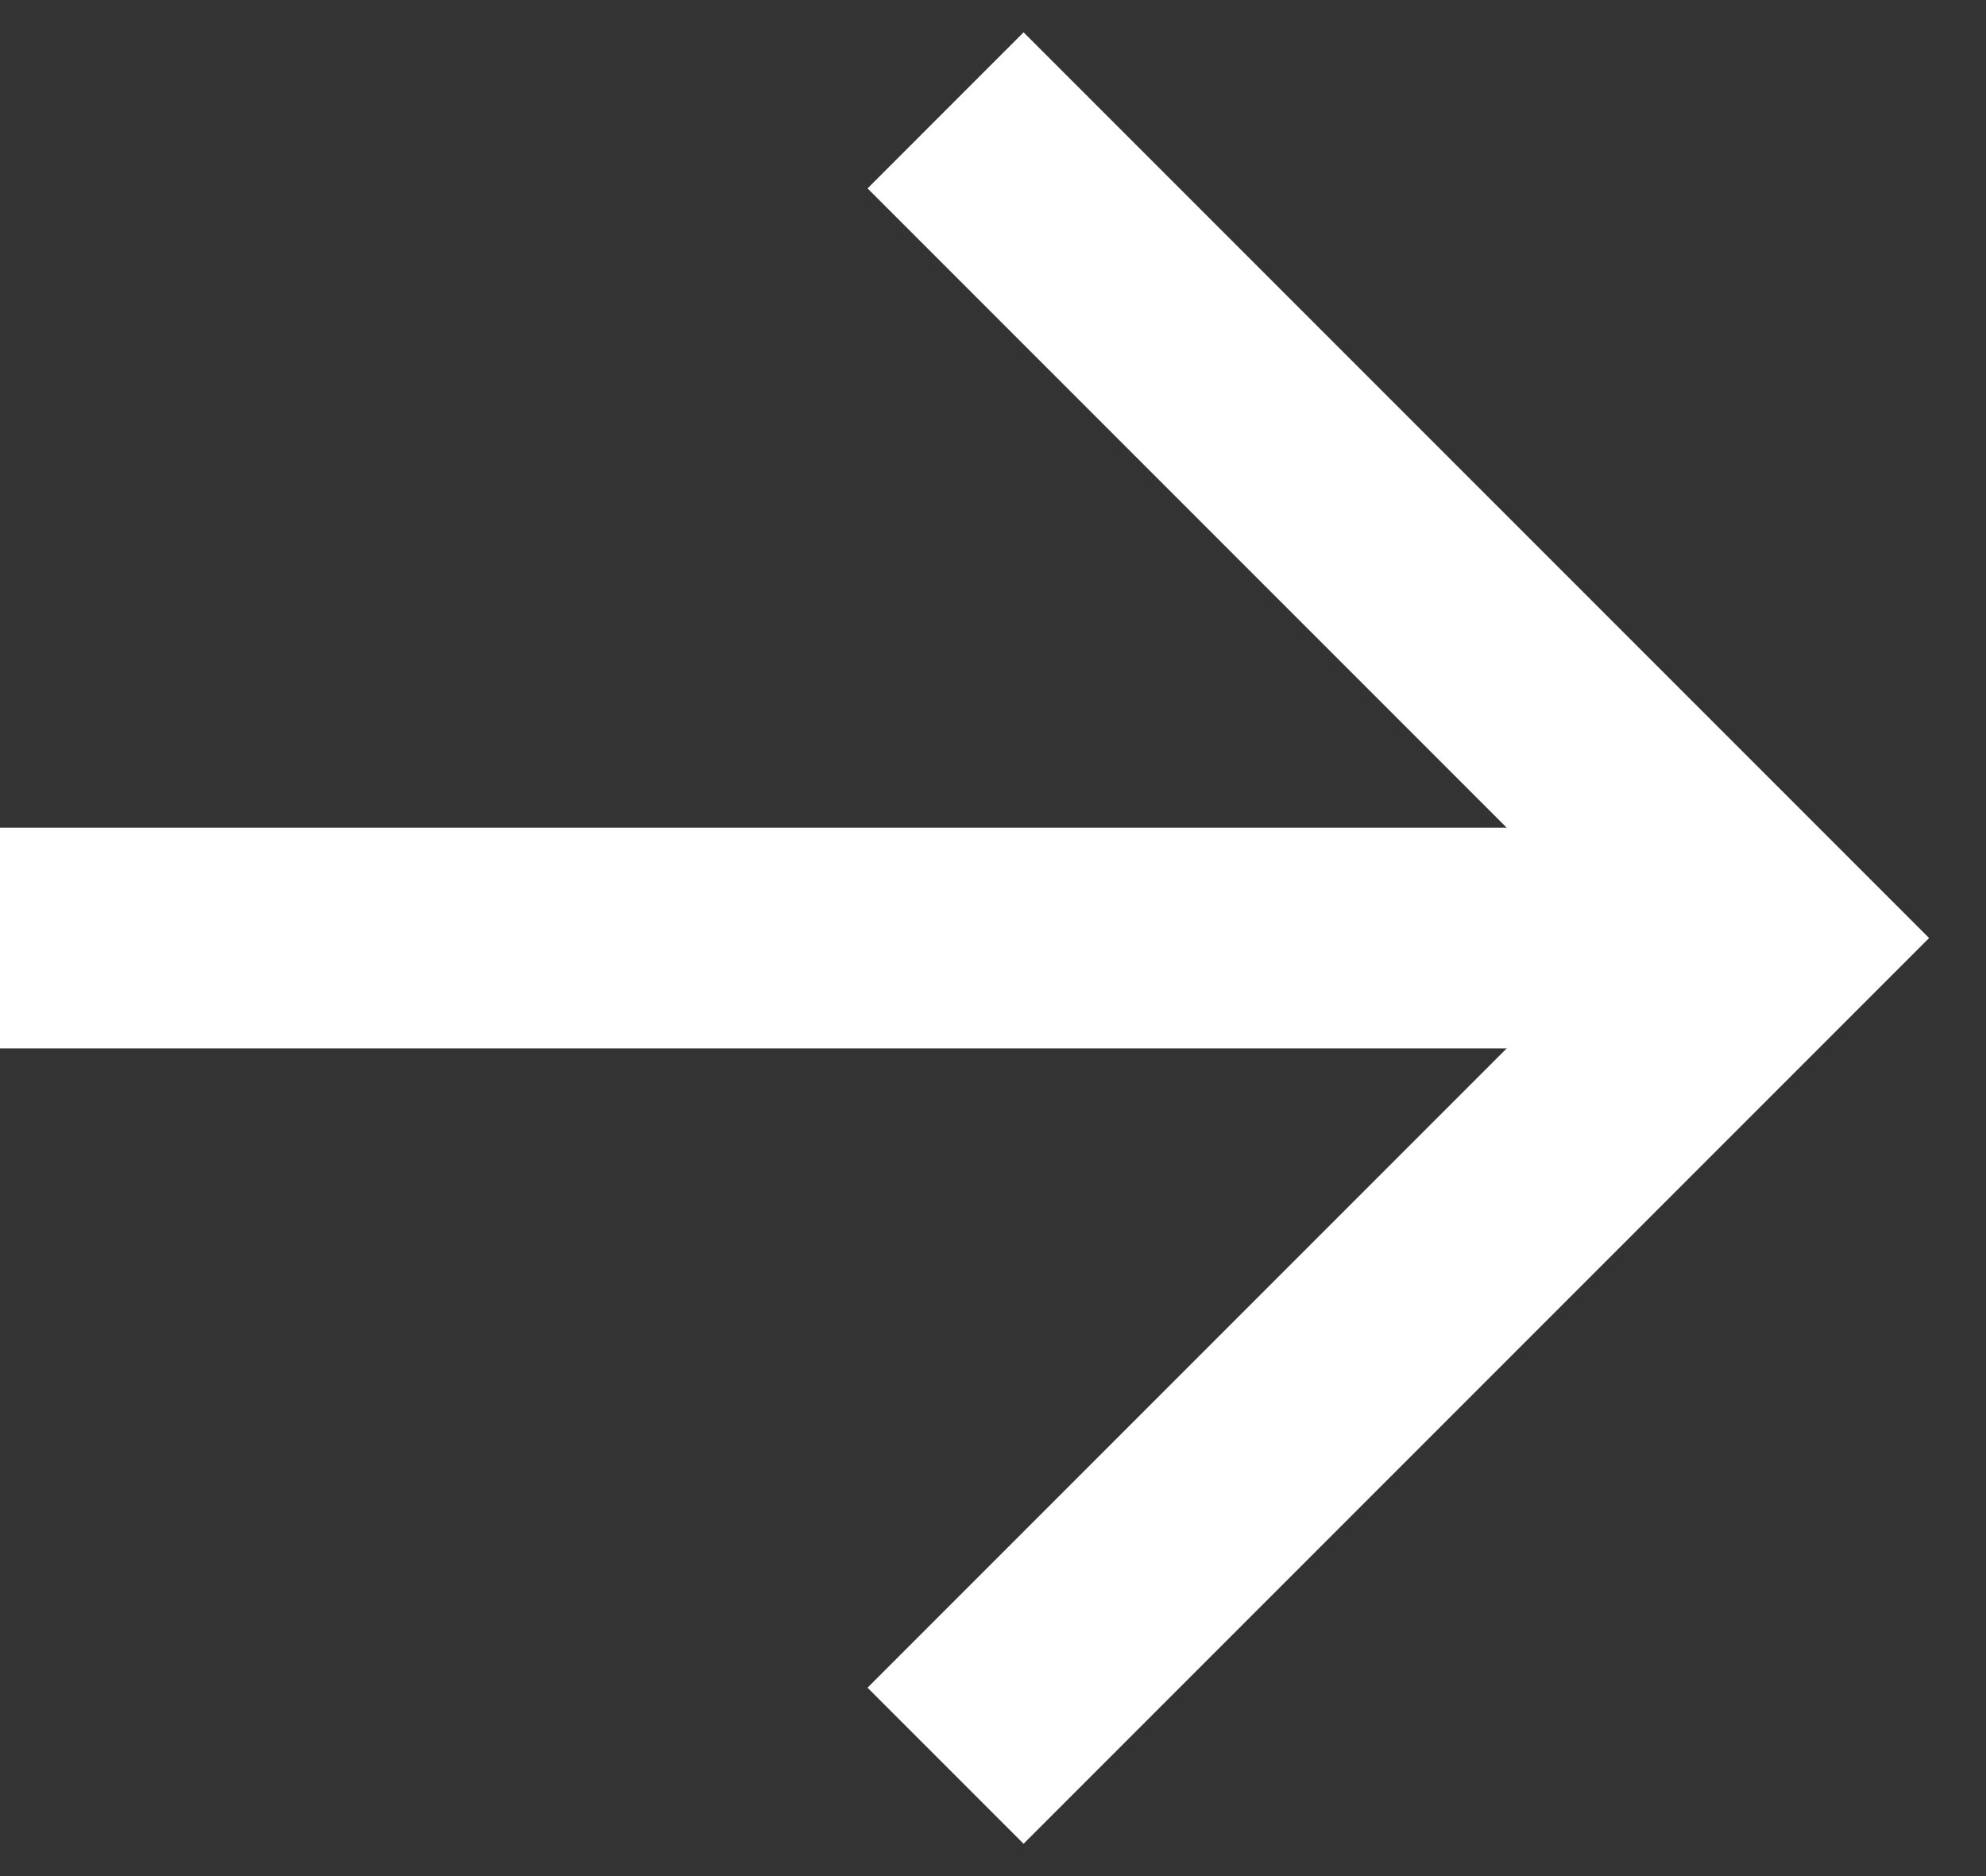 <svg width="18" height="17" viewBox="0 0 18 17" fill="none" xmlns="http://www.w3.org/2000/svg">
<rect x="0" y="0" width="18" height="17" fill="#333333" stroke="none"/>
<path d="M0 8.5L16.071 8.5" stroke="white" stroke-width="2"/>
<path d="M8.57 1L16.07 8.5L8.57 16" stroke="white" stroke-width="2"/>
</svg>
